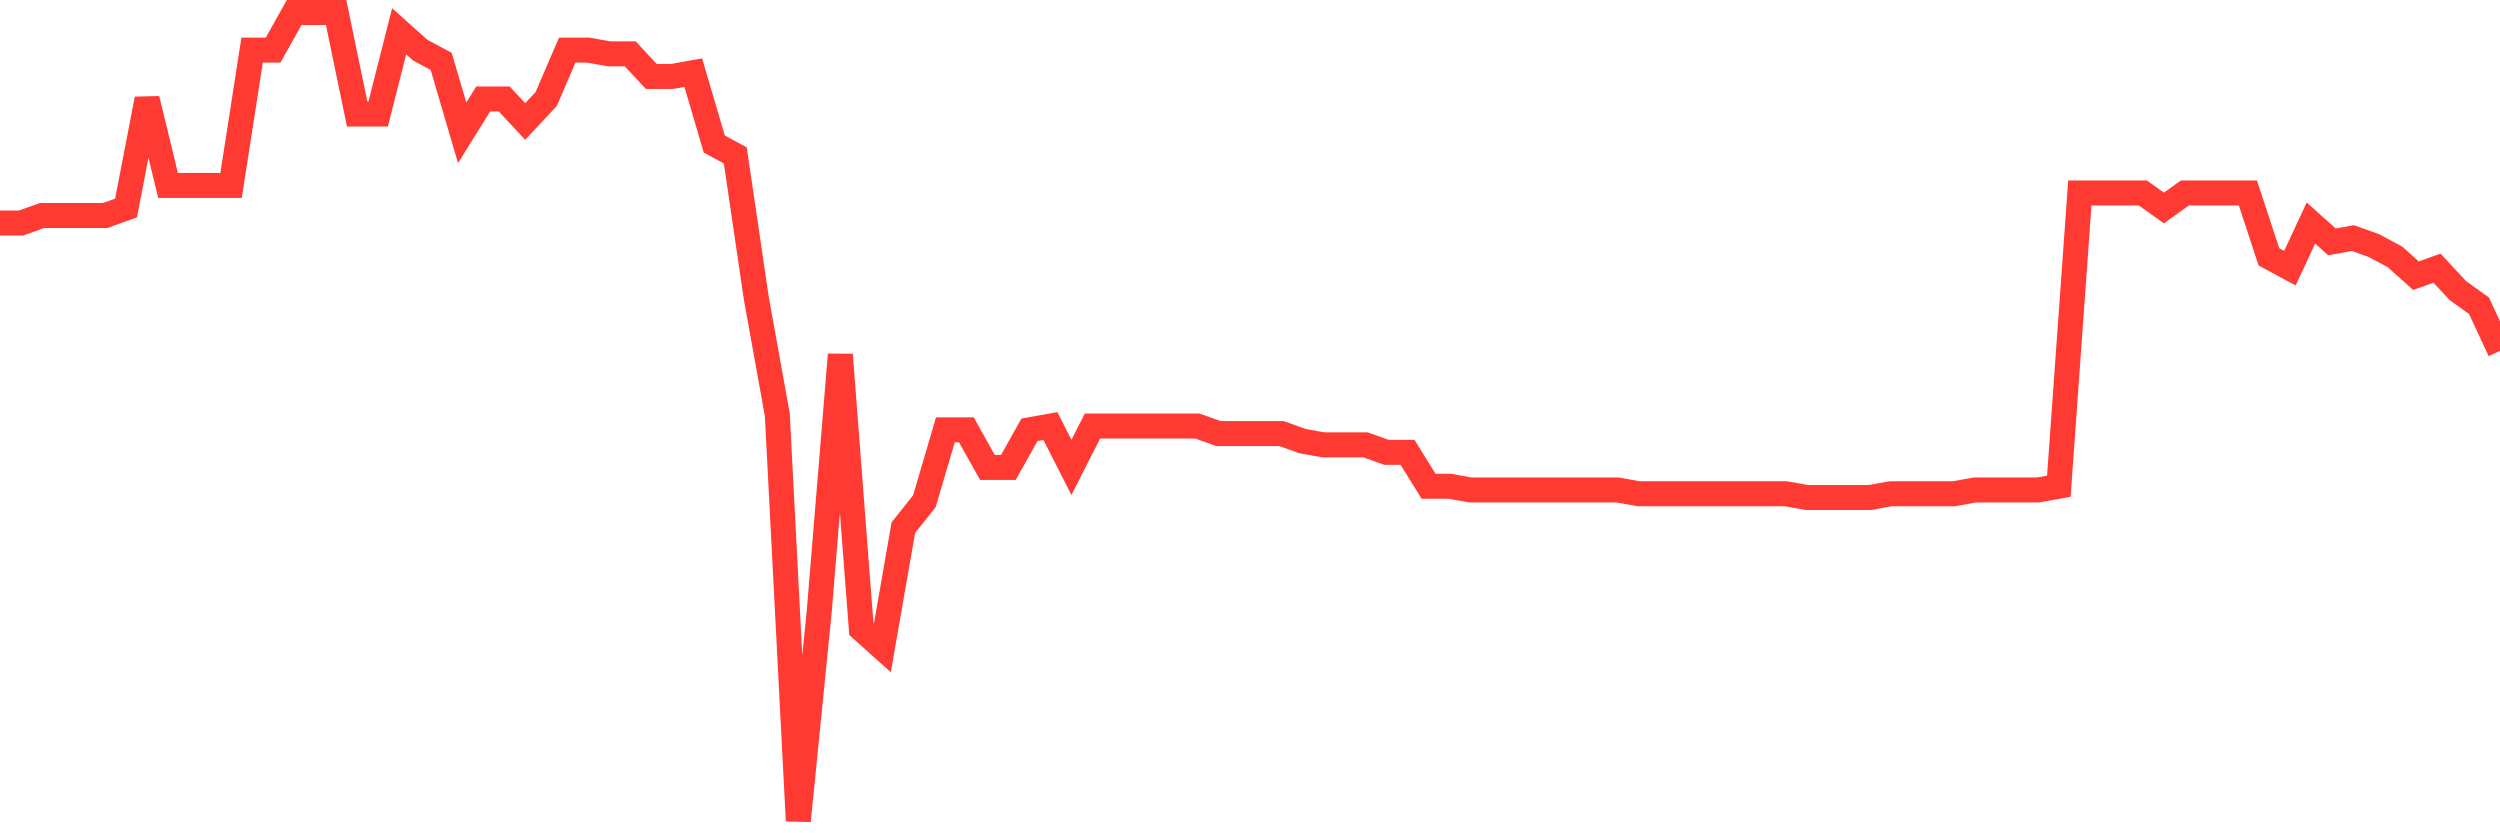 <svg
  xmlns="http://www.w3.org/2000/svg"
  xmlns:xlink="http://www.w3.org/1999/xlink"
  width="120"
  height="40"
  viewBox="0 0 120 40"
  preserveAspectRatio="none"
>
  <polyline
    points="0,10.706 1.008,10.706 2.017,10.345 3.025,10.345 4.034,10.345 5.042,10.345 6.05,9.984 7.059,4.751 8.067,8.901 9.076,8.901 10.084,8.901 11.092,8.901 12.101,2.405 13.109,2.405 14.118,0.6 15.126,0.6 16.134,0.6 17.143,5.473 18.151,5.473 19.16,1.502 20.168,2.405 21.176,2.946 22.185,6.375 23.193,4.751 24.202,4.751 25.21,5.833 26.218,4.751 27.227,2.405 28.235,2.405 29.244,2.585 30.252,2.585 31.261,3.668 32.269,3.668 33.277,3.487 34.286,6.916 35.294,7.458 36.303,14.315 37.311,19.91 38.319,39.4 39.328,29.294 40.336,17.022 41.345,30.196 42.353,31.099 43.361,25.324 44.37,24.06 45.378,20.632 46.387,20.632 47.395,22.436 48.403,22.436 49.412,20.632 50.42,20.451 51.429,22.436 52.437,20.451 53.445,20.451 54.454,20.451 55.462,20.451 56.471,20.451 57.479,20.451 58.487,20.812 59.496,20.812 60.504,20.812 61.513,20.812 62.521,21.173 63.529,21.353 64.538,21.353 65.546,21.353 66.555,21.714 67.563,21.714 68.571,23.339 69.58,23.339 70.588,23.519 71.597,23.519 72.605,23.519 73.613,23.519 74.622,23.519 75.63,23.519 76.639,23.519 77.647,23.519 78.655,23.7 79.664,23.7 80.672,23.7 81.681,23.7 82.689,23.7 83.697,23.7 84.706,23.7 85.714,23.7 86.723,23.88 87.731,23.88 88.739,23.88 89.748,23.88 90.756,23.7 91.765,23.7 92.773,23.7 93.782,23.7 94.79,23.519 95.798,23.519 96.807,23.519 97.815,23.519 98.824,23.339 99.832,9.262 100.84,9.262 101.849,9.262 102.857,9.262 103.866,9.984 104.874,9.262 105.882,9.262 106.891,9.262 107.899,9.262 108.908,12.33 109.916,12.872 110.924,10.706 111.933,11.608 112.941,11.428 113.95,11.789 114.958,12.33 115.966,13.233 116.975,12.872 117.983,13.954 118.992,14.676 120,16.842"
    fill="none"
    stroke="#ff3a33"
    stroke-width="1.2"
  >
  </polyline>
</svg>